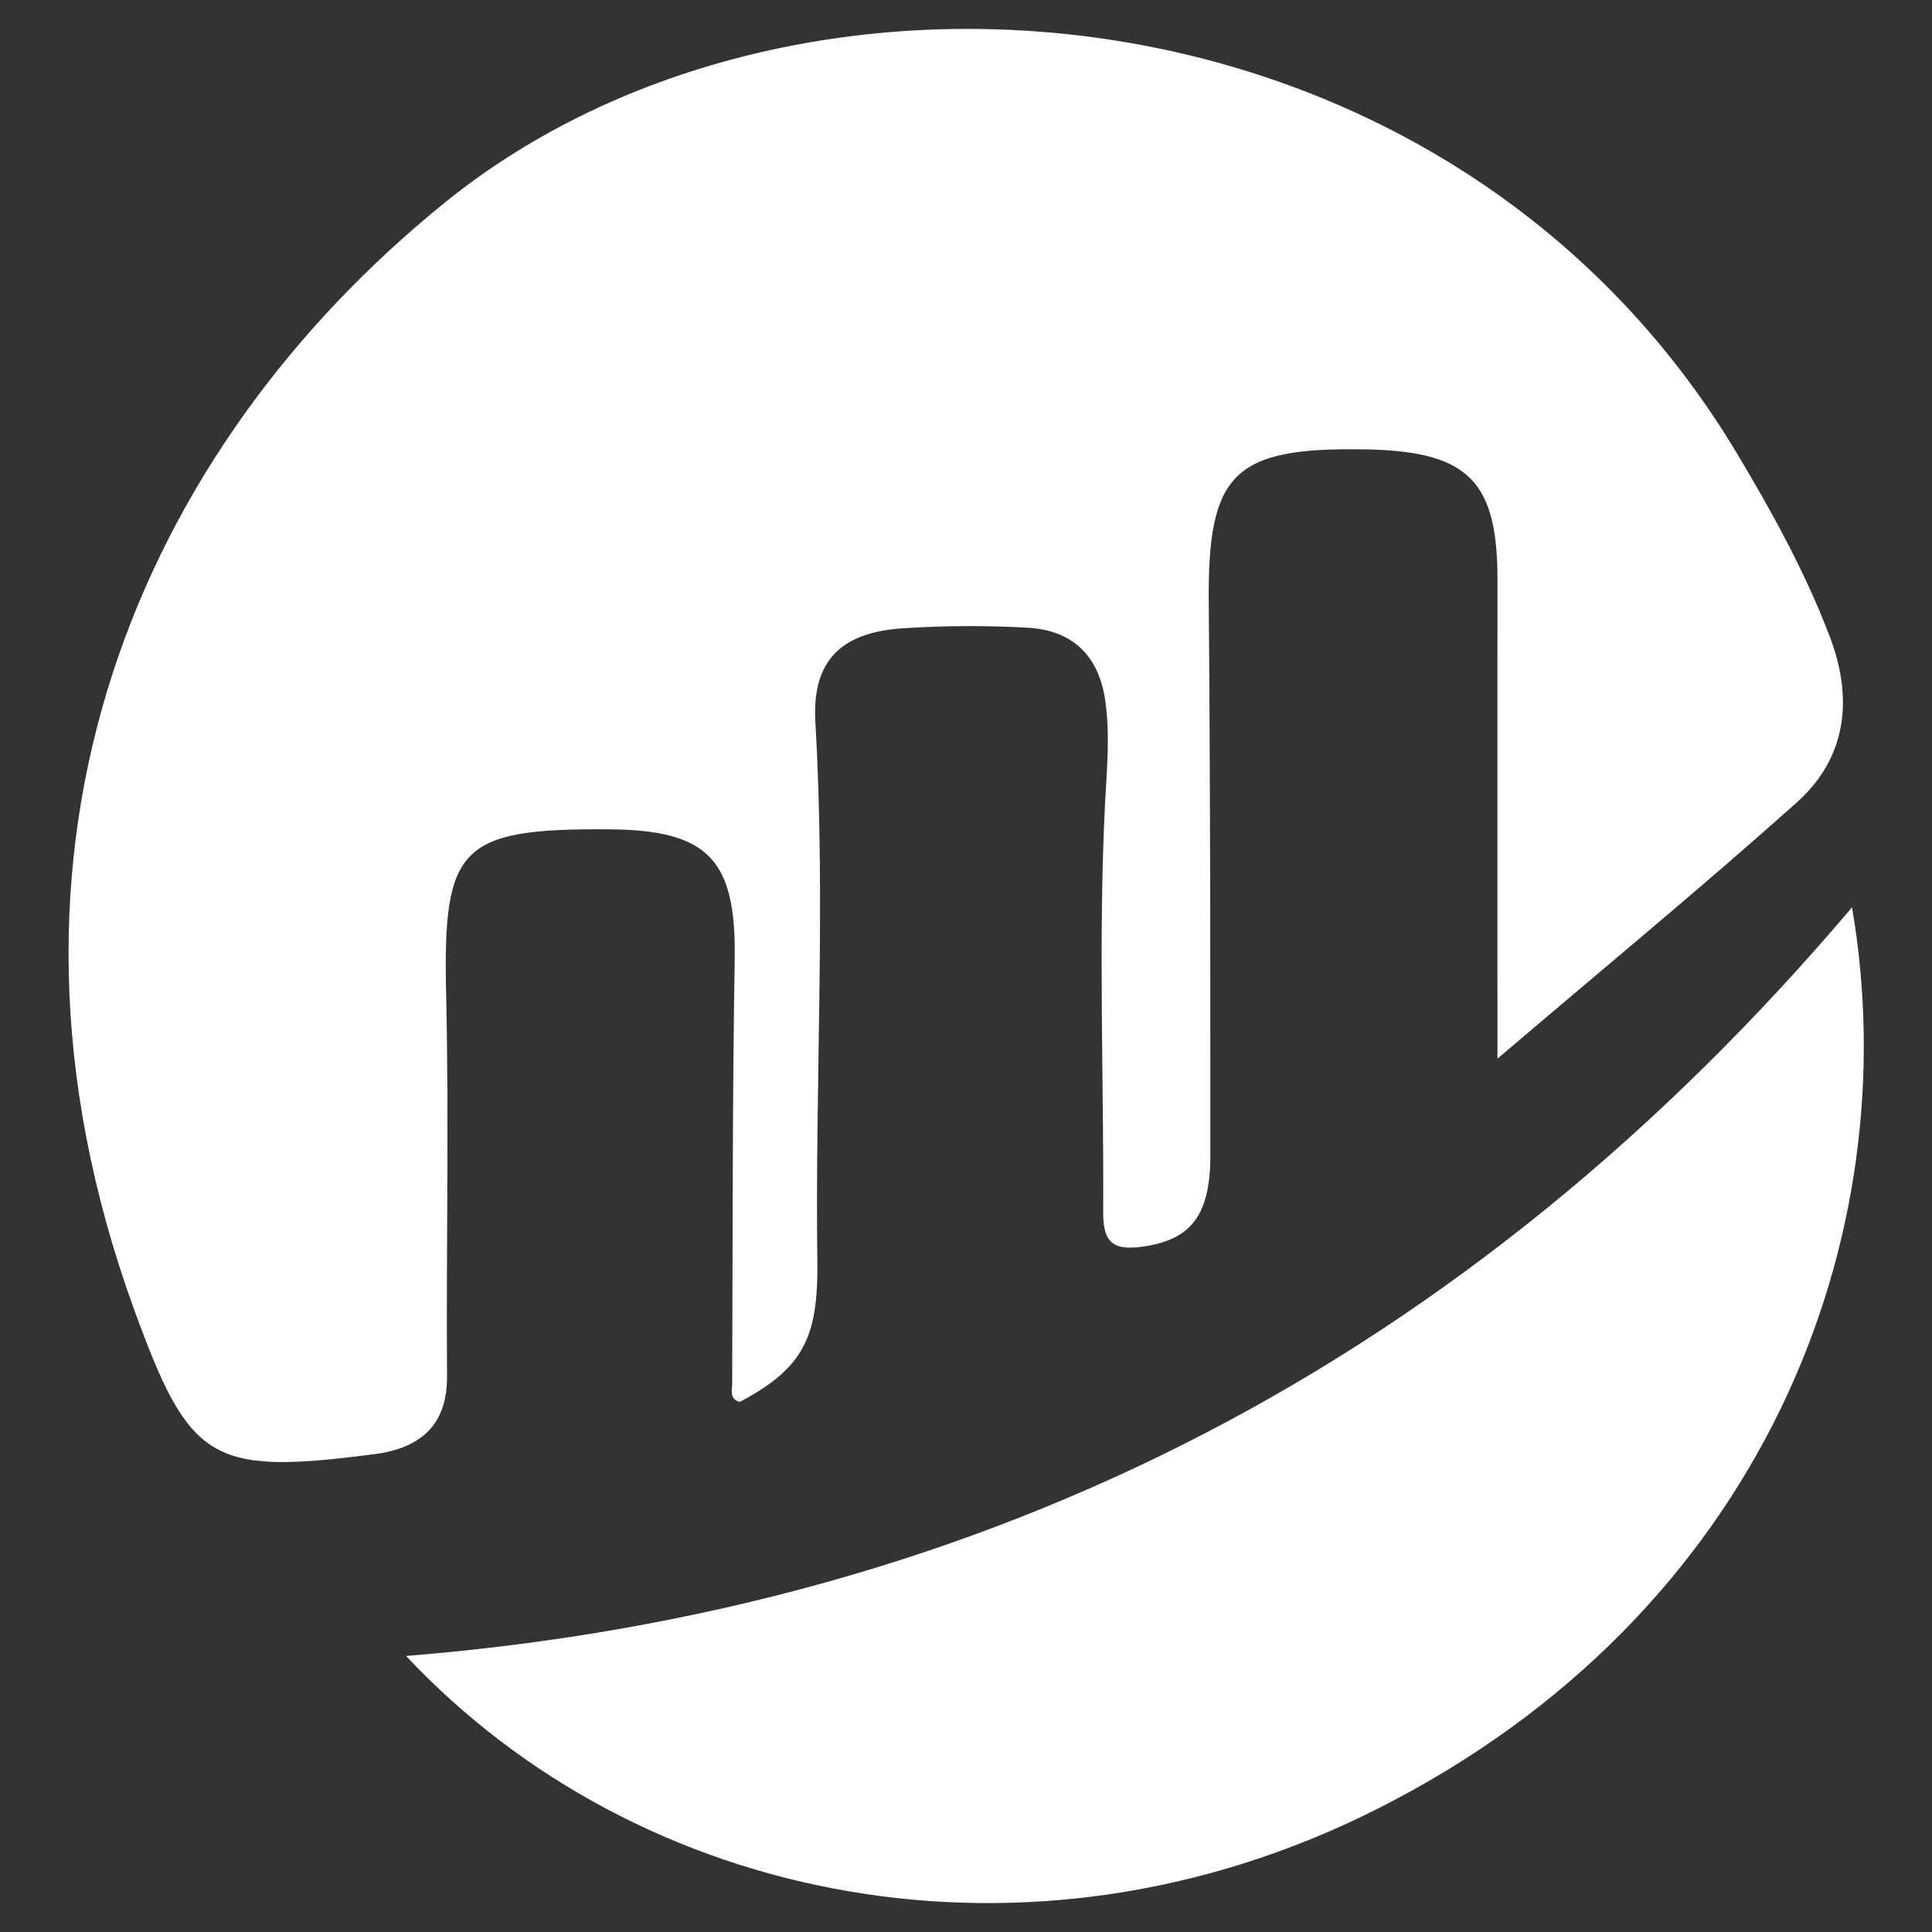 <?xml version="1.0" encoding="utf-8"?>
<!-- Generator: Adobe Illustrator 25.0.1, SVG Export Plug-In . SVG Version: 6.00 Build 0)  -->
<svg version="1.1" id="Camada_1" xmlns="http://www.w3.org/2000/svg" xmlns:xlink="http://www.w3.org/1999/xlink" x="0px" y="0px"
	 viewBox="0 0 1080 1080" style="enable-background:new 0 0 1080 1080;" xml:space="preserve">
<rect x="0" y="0" width="1080" height="1080" fill="#333333" stroke="none"/>
<style type="text/css">
	.st0{fill:#FFFFFF;}
</style>
<g>
	<path class="st0" d="M837.1,591.8c0-93.1-0.1-180.6,0-268c0-54-15.9-70.7-69.6-72.5c-1.7-0.1-3.4-0.1-5.1-0.1
		c-73.1-1.2-87.4,13.5-86.7,85.9c0.9,102.9,0.9,205.8,0.9,308.7c0,33.9-11.1,47.4-38,51.1c-15,2.1-21.9-1.3-21.9-18.3
		c0.4-76.3-2.8-152.6,1-228.9c1-19.6,3-39.3,0-59c-3.9-24.8-18.7-38.4-43.1-39.8c-23.1-1.3-46.4-1.2-69.5,0.3
		c-34.8,2.2-51.3,17.9-49.3,52.6c5.9,100.3-0.2,200.6,1.1,300.9c0.6,43-7.8,60.1-43.4,79c-5.9-1.6-4.2-6.6-4.2-10.4
		c0.3-78.9,0.1-157.8,1.4-236.7c0.9-55.8-14.3-72.6-70.2-73c-83.8-0.6-93,9.8-91.1,92.3c1.6,71.1,0,142.3,0.5,213.5
		c0.1,24.9-12.2,38.1-35.5,42.7c-2.5,0.5-5.1,0.8-7.6,1.1c-89.2,11.4-101.1,3.4-131.9-81.4c-94.5-260.2,5-482,173.7-618.5
		C445.9-46.6,810-15.3,971,253.5c19.8,33.1,38.4,66.8,52.1,103c13,34.6,9,67.3-18.7,92.1C950.9,496.4,895.4,542.1,837.1,591.8z"/>
	<path class="st0" d="M1035.3,507.2c31.5,183.7-49,395.2-266,504.3C575,1109.2,357,1064.2,227,925.7
		C555.2,899.2,822.1,758.8,1035.3,507.2z"/>
</g>
</svg>

